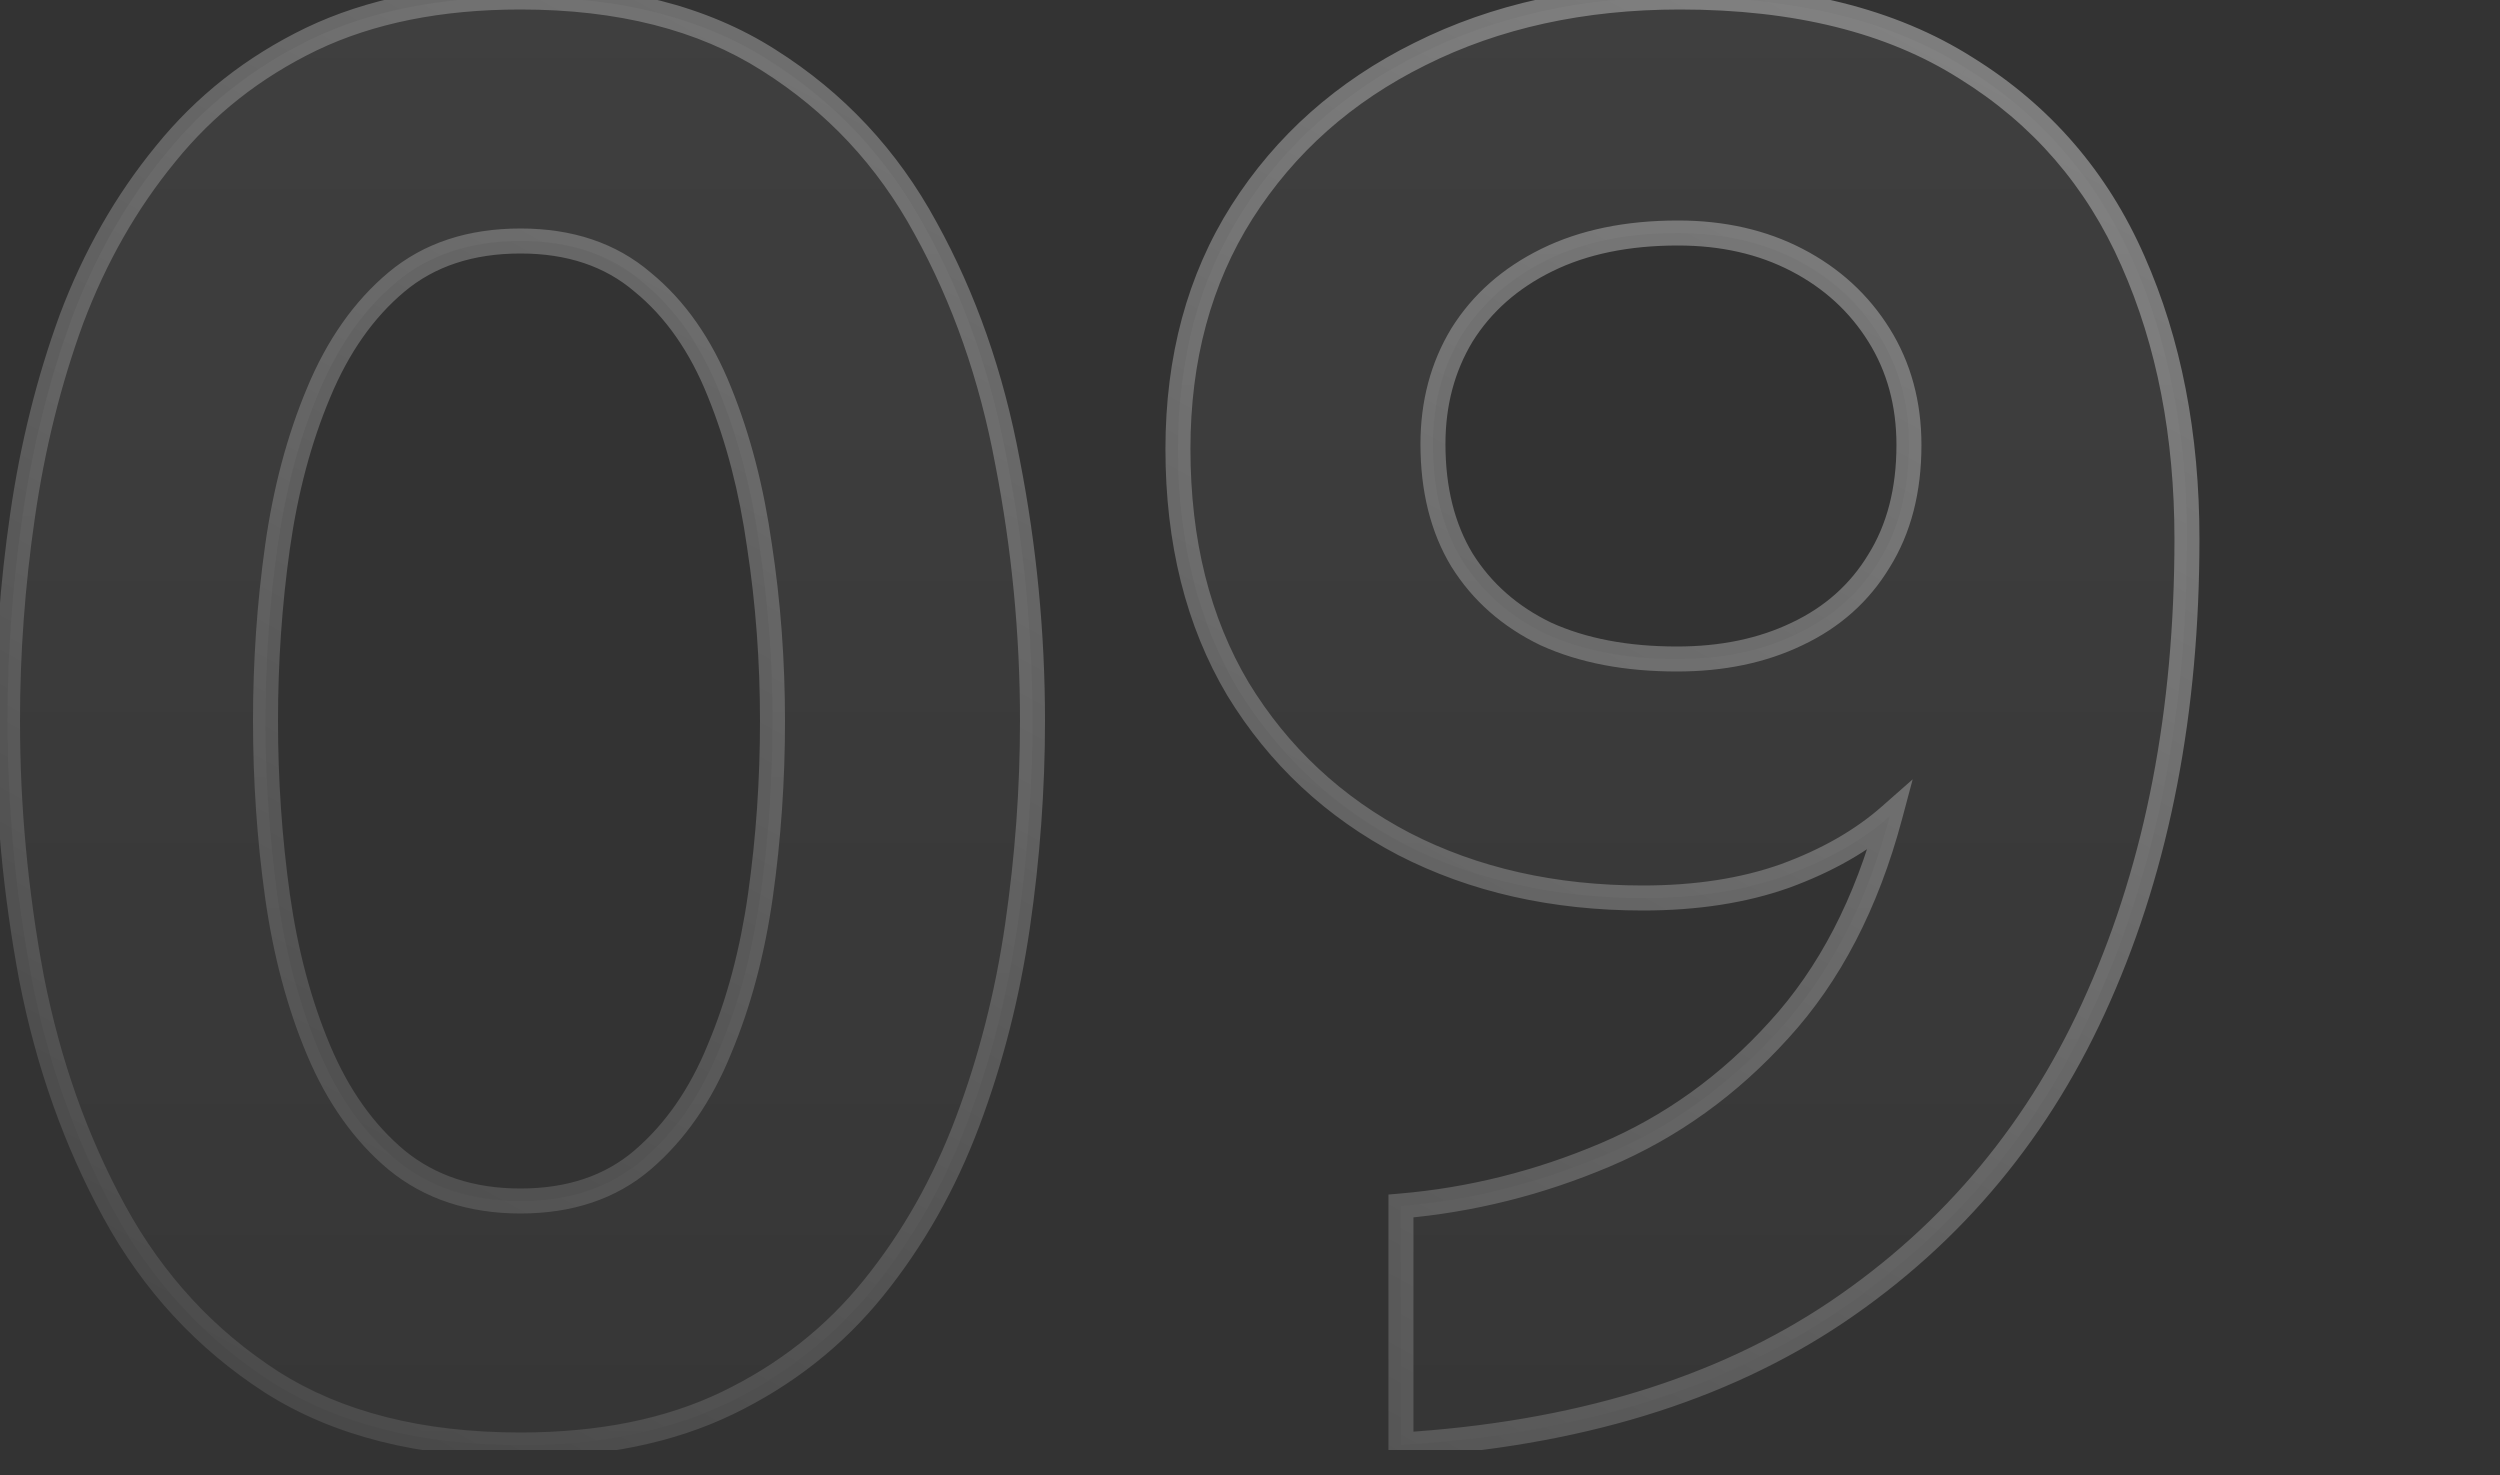 <svg width="200" height="118" viewBox="0 0 200 118" fill="none" xmlns="http://www.w3.org/2000/svg">
<rect x="0" y="0" width="200" height="118" fill="#333333" stroke="none"/>
<g clip-path="url(#clip0_12712_15604)">
<g opacity="0.5">
<path d="M41.64 115.6C33.64 115.6 27 113.92 21.72 110.56C16.44 107.147 12.253 102.613 9.16 96.96C6.067 91.307 3.853 85.067 2.52 78.24C1.24 71.413 0.6 64.56 0.6 57.68C0.6 52.24 1 46.773 1.8 41.28C2.6 35.733 3.907 30.48 5.72 25.52C7.587 20.56 10.093 16.16 13.24 12.32C16.387 8.427 20.28 5.36 24.92 3.12C29.613 0.88 35.187 -0.24 41.64 -0.24C49.587 -0.24 56.2 1.44 61.48 4.8C66.813 8.16 71 12.64 74.04 18.24C77.133 23.84 79.32 30.08 80.6 36.96C81.933 43.787 82.6 50.693 82.6 57.68C82.6 63.12 82.2 68.587 81.4 74.08C80.6 79.573 79.267 84.8 77.4 89.76C75.533 94.72 73.027 99.147 69.88 103.04C66.733 106.933 62.84 110 58.2 112.24C53.56 114.48 48.04 115.6 41.64 115.6ZM41.64 96.08C45.587 96.08 48.84 94.987 51.4 92.8C54.013 90.56 56.067 87.6 57.56 83.92C59.107 80.24 60.2 76.133 60.84 71.6C61.48 67.067 61.8 62.427 61.8 57.68C61.8 52.88 61.453 48.213 60.76 43.68C60.12 39.147 59.053 35.04 57.56 31.36C56.067 27.627 54.013 24.693 51.4 22.56C48.84 20.373 45.587 19.28 41.64 19.28C37.64 19.28 34.333 20.373 31.72 22.56C29.107 24.747 27.027 27.707 25.48 31.44C23.933 35.12 22.84 39.227 22.2 43.76C21.56 48.293 21.24 52.933 21.24 57.68C21.24 62.427 21.56 67.093 22.2 71.68C22.84 76.213 23.933 80.32 25.48 84C27.027 87.68 29.107 90.613 31.72 92.8C34.387 94.987 37.693 96.08 41.64 96.08ZM112.076 115.6V96.48C117.676 96 123.116 94.64 128.396 92.4C133.676 90.16 138.316 86.827 142.316 82.4C146.37 77.973 149.33 72.267 151.196 65.28C148.956 67.253 146.156 68.853 142.796 70.08C139.49 71.253 135.703 71.84 131.436 71.84C124.29 71.84 117.916 70.4 112.316 67.52C106.716 64.587 102.29 60.453 99.036 55.12C95.836 49.733 94.236 43.333 94.236 35.92C94.236 28.667 95.943 22.347 99.356 16.96C102.823 11.52 107.57 7.307 113.596 4.32C119.676 1.28 126.61 -0.24 134.396 -0.24C143.676 -0.24 151.303 1.653 157.276 5.44C163.303 9.173 167.756 14.32 170.636 20.88C173.516 27.387 174.956 34.8 174.956 43.12C174.956 56.88 172.61 69.067 167.916 79.68C163.276 90.24 156.29 98.667 146.956 104.96C137.676 111.2 126.05 114.747 112.076 115.6ZM134.156 52.72C137.783 52.72 140.983 52.053 143.756 50.72C146.583 49.387 148.77 47.44 150.316 44.88C151.916 42.32 152.716 39.227 152.716 35.6C152.716 32.293 151.916 29.36 150.316 26.8C148.716 24.24 146.53 22.24 143.756 20.8C140.983 19.36 137.81 18.64 134.236 18.64C130.183 18.64 126.69 19.36 123.756 20.8C120.823 22.24 118.556 24.24 116.956 26.8C115.41 29.36 114.636 32.267 114.636 35.52C114.636 39.147 115.41 42.24 116.956 44.8C118.556 47.36 120.796 49.333 123.676 50.72C126.61 52.053 130.103 52.72 134.156 52.72Z" fill="url(#paint0_linear_12712_15604)"/>
<path d="M21.72 110.56L21.177 111.4L21.183 111.404L21.72 110.56ZM9.16 96.96L8.283 97.44L9.16 96.96ZM2.52 78.24L1.537 78.424L1.539 78.432L2.52 78.24ZM1.8 41.28L2.79 41.424L2.79 41.423L1.8 41.28ZM5.72 25.52L4.784 25.168L4.781 25.177L5.72 25.52ZM13.24 12.32L14.014 12.954L14.018 12.949L13.24 12.32ZM24.92 3.12L24.489 2.218L24.485 2.219L24.92 3.12ZM61.48 4.8L60.943 5.644L60.947 5.646L61.48 4.8ZM74.04 18.24L73.161 18.717L73.165 18.724L74.04 18.24ZM80.6 36.96L79.617 37.143L79.619 37.152L80.6 36.96ZM81.4 74.08L80.41 73.936L81.4 74.08ZM77.4 89.76L76.464 89.408L77.4 89.76ZM69.88 103.04L70.658 103.669L69.88 103.04ZM58.2 112.24L58.635 113.141L58.2 112.24ZM51.4 92.8L52.05 93.56L52.051 93.559L51.4 92.8ZM57.56 83.92L56.638 83.532L56.633 83.544L57.56 83.92ZM60.84 71.6L61.83 71.74L60.84 71.6ZM60.76 43.68L59.77 43.82L59.772 43.831L60.76 43.68ZM57.56 31.36L56.632 31.731L56.633 31.736L57.56 31.36ZM51.4 22.56L50.751 23.32L50.759 23.328L50.768 23.335L51.4 22.56ZM31.72 22.56L32.362 23.327L31.72 22.56ZM25.48 31.44L26.402 31.828L26.404 31.823L25.48 31.44ZM22.2 43.76L23.19 43.9L22.2 43.76ZM22.2 71.68L21.21 71.818L21.21 71.82L22.2 71.68ZM25.48 84L26.402 83.612L25.48 84ZM31.72 92.8L31.078 93.567L31.086 93.573L31.72 92.8ZM41.64 114.6C33.778 114.6 27.337 112.949 22.257 109.716L21.183 111.404C26.663 114.891 33.502 116.6 41.64 116.6V114.6ZM22.263 109.72C17.126 106.399 13.053 101.991 10.037 96.48L8.283 97.44C11.454 103.235 15.754 107.894 21.177 111.4L22.263 109.72ZM10.037 96.48C6.997 90.924 4.817 84.782 3.502 78.048L1.539 78.432C2.89 85.351 5.136 91.69 8.283 97.44L10.037 96.48ZM3.503 78.056C2.234 71.289 1.6 64.498 1.6 57.68H-0.4C-0.4 64.622 0.246 71.537 1.537 78.424L3.503 78.056ZM1.6 57.68C1.6 52.289 1.996 46.871 2.79 41.424L0.811 41.136C0.004 46.676 -0.4 52.191 -0.4 57.68H1.6ZM2.79 41.423C3.581 35.94 4.871 30.755 6.659 25.863L4.781 25.177C2.942 30.205 1.62 35.526 0.81 41.137L2.79 41.423ZM6.656 25.872C8.487 21.007 10.941 16.704 14.014 12.954L12.467 11.686C9.246 15.616 6.687 20.113 4.784 25.168L6.656 25.872ZM14.018 12.949C17.069 9.174 20.844 6.198 25.355 4.021L24.485 2.219C19.716 4.522 15.705 7.68 12.462 11.691L14.018 12.949ZM25.351 4.022C29.881 1.86 35.301 0.76 41.64 0.76V-1.24C35.073 -1.24 29.346 -0.1 24.489 2.218L25.351 4.022ZM41.64 0.76C49.447 0.76 55.862 2.41 60.943 5.644L62.017 3.956C56.538 0.47 49.726 -1.24 41.64 -1.24V0.76ZM60.947 5.646C66.134 8.914 70.202 13.266 73.161 18.717L74.919 17.763C71.798 12.014 67.493 7.406 62.013 3.954L60.947 5.646ZM73.165 18.724C76.202 24.221 78.355 30.358 79.617 37.143L81.583 36.777C80.285 29.802 78.065 23.459 74.915 17.756L73.165 18.724ZM79.619 37.152C80.94 43.915 81.6 50.757 81.6 57.68H83.6C83.6 50.629 82.927 43.658 81.582 36.768L79.619 37.152ZM81.6 57.68C81.6 63.071 81.204 68.489 80.41 73.936L82.39 74.224C83.197 68.684 83.6 63.169 83.6 57.68H81.6ZM80.41 73.936C79.62 79.362 78.304 84.518 76.464 89.408L78.336 90.112C80.229 85.082 81.58 79.785 82.39 74.224L80.41 73.936ZM76.464 89.408C74.633 94.274 72.178 98.606 69.102 102.411L70.658 103.669C73.876 99.687 76.434 95.166 78.336 90.112L76.464 89.408ZM69.102 102.411C66.051 106.186 62.276 109.162 57.765 111.339L58.635 113.141C63.404 110.838 67.416 107.68 70.658 103.669L69.102 102.411ZM57.765 111.339C53.29 113.5 47.925 114.6 41.64 114.6V116.6C48.155 116.6 53.831 115.46 58.635 113.141L57.765 111.339ZM41.64 97.08C45.782 97.08 49.278 95.928 52.05 93.56L50.751 92.04C48.402 94.046 45.392 95.08 41.64 95.08V97.08ZM52.051 93.559C54.803 91.2 56.943 88.101 58.487 84.296L56.633 83.544C55.191 87.099 53.224 89.92 50.749 92.041L52.051 93.559ZM58.482 84.308C60.066 80.538 61.18 76.346 61.83 71.74L59.85 71.46C59.22 75.921 58.147 79.942 56.638 83.532L58.482 84.308ZM61.83 71.74C62.477 67.159 62.8 62.472 62.8 57.68H60.8C60.8 62.382 60.483 66.975 59.85 71.46L61.83 71.74ZM62.8 57.68C62.8 52.832 62.45 48.114 61.749 43.529L59.772 43.831C60.457 48.312 60.8 52.928 60.8 57.68H62.8ZM61.75 43.54C61.1 38.938 60.015 34.75 58.487 30.984L56.633 31.736C58.092 35.33 59.14 39.355 59.77 43.82L61.75 43.54ZM58.489 30.989C56.944 27.128 54.8 24.045 52.032 21.785L50.768 23.335C53.227 25.342 55.189 28.125 56.632 31.731L58.489 30.989ZM52.05 21.8C49.278 19.432 45.782 18.28 41.64 18.28V20.28C45.392 20.28 48.402 21.314 50.751 23.32L52.05 21.8ZM41.64 18.28C37.448 18.28 33.902 19.43 31.078 21.793L32.362 23.327C34.765 21.316 37.832 20.28 41.64 20.28V18.28ZM31.078 21.793C28.32 24.101 26.153 27.203 24.556 31.057L26.404 31.823C27.9 28.211 29.893 25.392 32.362 23.327L31.078 21.793ZM24.558 31.052C22.974 34.822 21.86 39.014 21.21 43.62L23.19 43.9C23.82 39.439 24.893 35.418 26.402 31.828L24.558 31.052ZM21.21 43.62C20.563 48.202 20.24 52.888 20.24 57.68H22.24C22.24 52.978 22.557 48.385 23.19 43.9L21.21 43.62ZM20.24 57.68C20.24 62.472 20.563 67.185 21.21 71.818L23.191 71.542C22.557 67.002 22.24 62.382 22.24 57.68H20.24ZM21.21 71.82C21.86 76.426 22.974 80.618 24.558 84.388L26.402 83.612C24.893 80.022 23.82 76.001 23.19 71.54L21.21 71.82ZM24.558 84.388C26.156 88.189 28.323 91.262 31.078 93.567L32.362 92.033C29.89 89.965 27.898 87.171 26.402 83.612L24.558 84.388ZM31.086 93.573C33.957 95.927 37.498 97.08 41.64 97.08V95.08C37.889 95.08 34.817 94.046 32.354 92.027L31.086 93.573ZM112.076 115.6H111.076V116.663L112.137 116.598L112.076 115.6ZM112.076 96.48L111.991 95.484L111.076 95.562V96.48H112.076ZM128.396 92.4L128.787 93.321L128.396 92.4ZM142.316 82.4L141.579 81.725L141.574 81.73L142.316 82.4ZM151.196 65.28L152.162 65.538L153.016 62.344L150.535 64.53L151.196 65.28ZM142.796 70.08L143.131 71.022L143.139 71.019L142.796 70.08ZM112.316 67.52L111.852 68.406L111.859 68.409L112.316 67.52ZM99.036 55.12L98.177 55.631L98.183 55.641L99.036 55.12ZM99.356 16.96L98.513 16.423L98.512 16.425L99.356 16.96ZM113.596 4.32L114.04 5.216L114.043 5.214L113.596 4.32ZM157.276 5.44L156.741 6.285L156.75 6.29L157.276 5.44ZM170.636 20.88L169.721 21.282L169.722 21.285L170.636 20.88ZM167.916 79.68L167.002 79.276L167.001 79.278L167.916 79.68ZM146.956 104.96L147.514 105.79L147.515 105.789L146.956 104.96ZM143.756 50.72L143.33 49.816L143.323 49.819L143.756 50.72ZM150.316 44.88L149.468 44.35L149.464 44.356L149.46 44.363L150.316 44.88ZM150.316 26.8L151.164 26.27L150.316 26.8ZM143.756 20.8L143.295 21.688L143.756 20.8ZM123.756 20.8L124.197 21.698L123.756 20.8ZM116.956 26.8L116.108 26.27L116.104 26.276L116.1 26.283L116.956 26.8ZM116.956 44.8L116.1 45.317L116.104 45.324L116.108 45.33L116.956 44.8ZM123.676 50.72L123.242 51.621L123.252 51.626L123.262 51.63L123.676 50.72ZM113.076 115.6V96.48H111.076V115.6H113.076ZM112.162 97.476C117.869 96.987 123.412 95.601 128.787 93.321L128.006 91.479C122.821 93.679 117.484 95.013 111.991 95.484L112.162 97.476ZM128.787 93.321C134.206 91.022 138.965 87.601 143.058 83.07L141.574 81.73C137.668 86.053 133.146 89.299 128.006 91.479L128.787 93.321ZM143.054 83.075C147.236 78.508 150.263 72.649 152.162 65.538L150.23 65.022C148.397 71.885 145.503 77.439 141.579 81.725L143.054 83.075ZM150.535 64.53C148.405 66.406 145.719 67.948 142.453 69.141L143.139 71.019C146.593 69.758 149.507 68.1 151.857 66.03L150.535 64.53ZM142.462 69.138C139.283 70.266 135.613 70.84 131.436 70.84V72.84C135.793 72.84 139.696 72.241 143.131 71.022L142.462 69.138ZM131.436 70.84C124.427 70.84 118.214 69.429 112.774 66.631L111.859 68.409C117.618 71.371 124.152 72.84 131.436 72.84V70.84ZM112.78 66.634C107.339 63.784 103.048 59.776 99.89 54.599L98.183 55.641C101.531 61.131 106.094 65.389 111.852 68.406L112.78 66.634ZM99.896 54.609C96.803 49.403 95.236 43.187 95.236 35.92H93.236C93.236 43.48 94.869 50.063 98.177 55.631L99.896 54.609ZM95.236 35.92C95.236 28.829 96.903 22.701 100.201 17.495L98.512 16.425C94.984 21.993 93.236 28.504 93.236 35.92H95.236ZM100.2 17.497C103.564 12.218 108.17 8.125 114.04 5.216L113.152 3.424C106.97 6.488 102.082 10.822 98.513 16.423L100.2 17.497ZM114.043 5.214C119.966 2.253 126.742 0.76 134.396 0.76V-1.24C126.477 -1.24 119.387 0.307 113.149 3.426L114.043 5.214ZM134.396 0.76C143.545 0.76 150.97 2.627 156.741 6.285L157.812 4.595C151.635 0.68 143.808 -1.24 134.396 -1.24V0.76ZM156.75 6.29C162.602 9.916 166.921 14.905 169.721 21.282L171.552 20.478C168.591 13.735 164.004 8.431 157.803 4.59L156.75 6.29ZM169.722 21.285C172.537 27.644 173.956 34.916 173.956 43.12H175.956C175.956 34.684 174.496 27.129 171.551 20.475L169.722 21.285ZM173.956 43.12C173.956 56.766 171.629 68.811 167.002 79.276L168.831 80.084C173.59 69.322 175.956 56.994 175.956 43.12H173.956ZM167.001 79.278C162.435 89.669 155.57 97.946 146.397 104.131L147.515 105.789C157.009 99.387 164.118 90.811 168.832 80.082L167.001 79.278ZM146.398 104.13C137.299 110.249 125.855 113.757 112.015 114.602L112.137 116.598C126.244 115.737 138.054 112.151 147.514 105.79L146.398 104.13ZM134.156 53.72C137.906 53.72 141.259 53.03 144.19 51.621L143.323 49.819C140.707 51.077 137.659 51.72 134.156 51.72V53.72ZM144.183 51.624C147.179 50.211 149.519 48.133 151.172 45.397L149.46 44.363C148.02 46.746 145.987 48.562 143.33 49.816L144.183 51.624ZM151.164 45.41C152.882 42.662 153.716 39.376 153.716 35.6H151.716C151.716 39.077 150.951 41.978 149.468 44.35L151.164 45.41ZM153.716 35.6C153.716 32.124 152.873 29.004 151.164 26.27L149.468 27.33C150.96 29.716 151.716 32.462 151.716 35.6H153.716ZM151.164 26.27C149.466 23.553 147.143 21.432 144.217 19.913L143.295 21.688C145.916 23.048 147.966 24.927 149.468 27.33L151.164 26.27ZM144.217 19.913C141.282 18.389 137.947 17.64 134.236 17.64V19.64C137.672 19.64 140.684 20.331 143.295 21.688L144.217 19.913ZM134.236 17.64C130.066 17.64 126.415 18.381 123.316 19.902L124.197 21.698C126.964 20.339 130.3 19.64 134.236 19.64V17.64ZM123.316 19.902C120.229 21.418 117.815 23.539 116.108 26.27L117.804 27.33C119.297 24.941 121.417 23.062 124.197 21.698L123.316 19.902ZM116.1 26.283C114.451 29.012 113.636 32.101 113.636 35.52H115.636C115.636 32.432 116.368 29.707 117.812 27.317L116.1 26.283ZM113.636 35.52C113.636 39.29 114.441 42.571 116.1 45.317L117.812 44.283C116.378 41.909 115.636 39.003 115.636 35.52H113.636ZM116.108 45.33C117.814 48.06 120.203 50.157 123.242 51.621L124.11 49.819C121.39 48.509 119.298 46.66 117.804 44.27L116.108 45.33ZM123.262 51.63C126.355 53.036 129.996 53.72 134.156 53.72V51.72C130.21 51.72 126.864 51.071 124.09 49.81L123.262 51.63Z" fill="url(#paint1_linear_12712_15604)"/>
</g>
</g>
<defs>
<linearGradient id="paint0_linear_12712_15604" x1="87" y1="-6.32" x2="87" y2="153.68" gradientUnits="userSpaceOnUse">
<stop stop-color="white" stop-opacity="0.12"/>
<stop offset="1" stop-color="white" stop-opacity="0"/>
</linearGradient>
<linearGradient id="paint1_linear_12712_15604" x1="221.778" y1="-55.503" x2="73.963" y2="214.219" gradientUnits="userSpaceOnUse">
<stop stop-color="white"/>
<stop offset="1" stop-color="white" stop-opacity="0"/>
</linearGradient>
<clipPath id="clip0_12712_15604">
<rect width="195" height="116" fill="white"/>
</clipPath>
</defs>
</svg>

